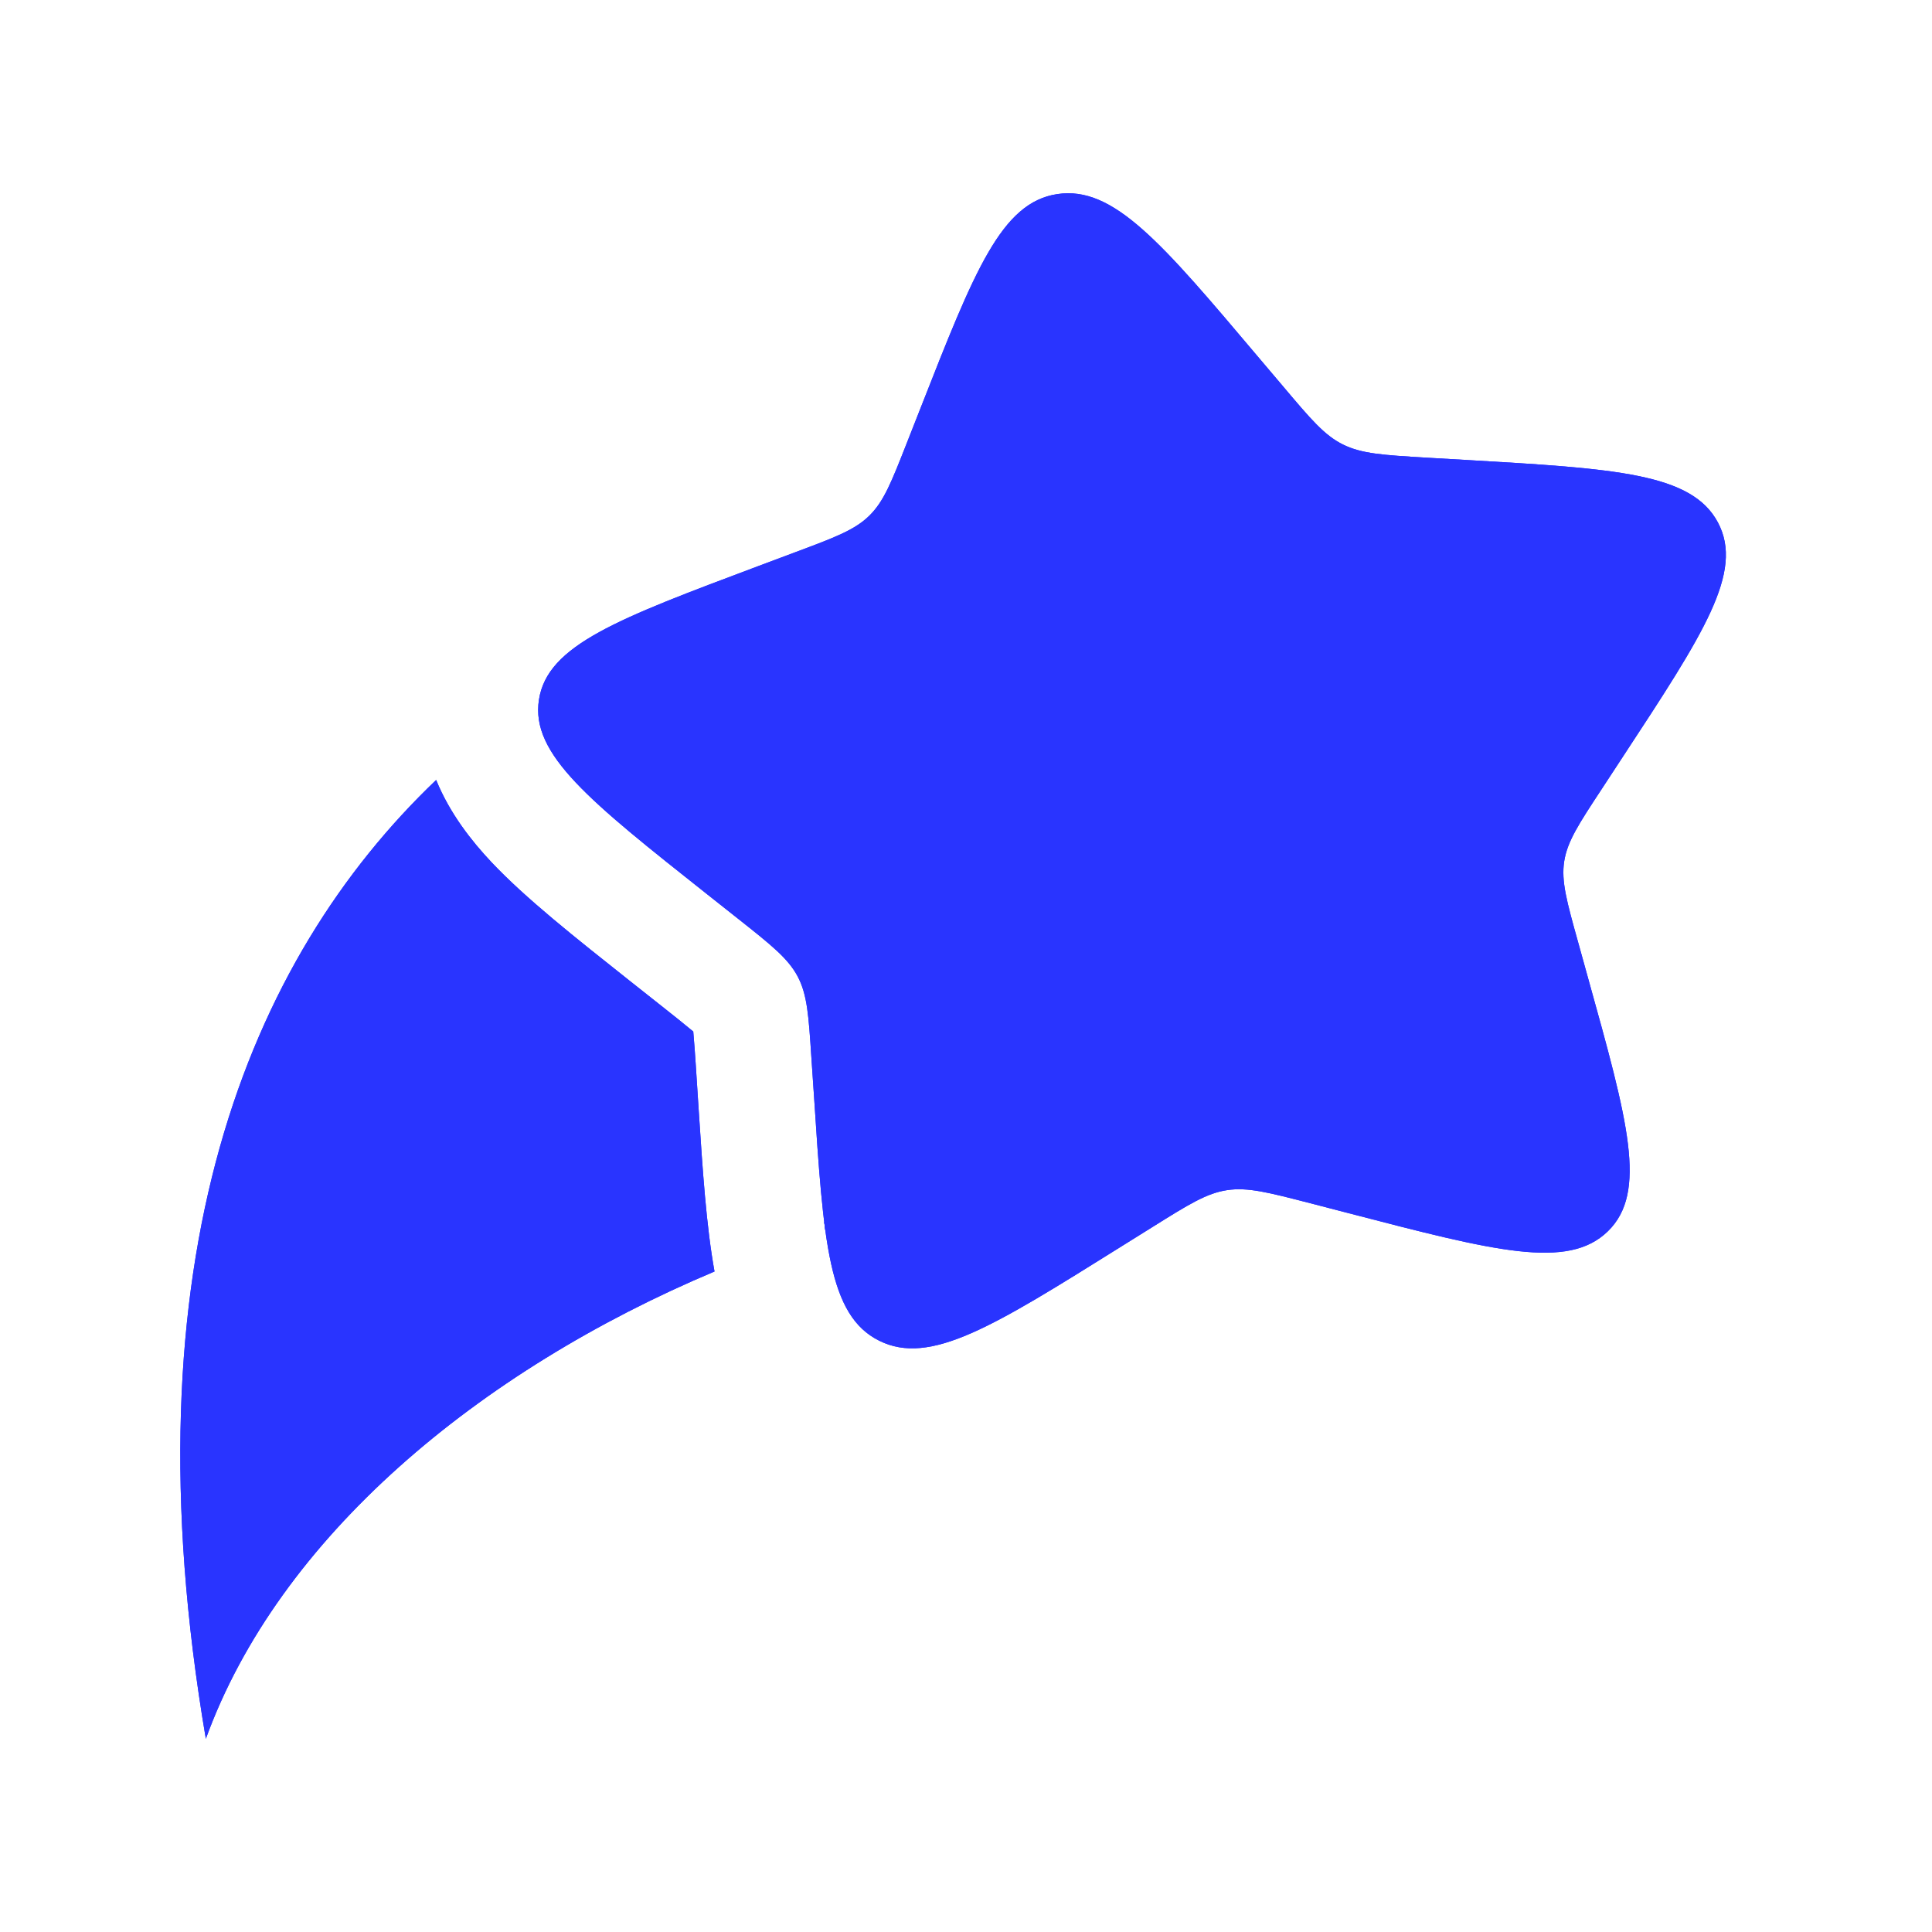 <svg width="24" height="24" viewBox="0 0 24 24" fill="none" xmlns="http://www.w3.org/2000/svg">
<g clip-path="url(#clip0_195_5802)">
<path d="M11.437 5.065C12.104 3.366 12.438 2.515 13.134 2.411C13.832 2.305 14.431 3.015 15.63 4.435L15.941 4.802C16.281 5.205 16.451 5.407 16.683 5.522C16.915 5.637 17.182 5.653 17.715 5.685L18.2 5.713C20.077 5.822 21.015 5.878 21.341 6.491C21.667 7.105 21.164 7.871 20.159 9.402L19.899 9.799C19.613 10.234 19.47 10.451 19.431 10.7C19.393 10.948 19.463 11.199 19.603 11.701L19.73 12.159C20.223 13.928 20.469 14.811 19.974 15.295C19.477 15.78 18.567 15.542 16.747 15.069L16.277 14.947C15.758 14.813 15.5 14.746 15.245 14.784C14.989 14.822 14.765 14.962 14.319 15.241L13.912 15.495C12.34 16.478 11.554 16.97 10.922 16.655C10.289 16.341 10.23 15.429 10.111 13.605L10.079 13.133C10.045 12.614 10.028 12.355 9.909 12.13C9.79 11.906 9.583 11.741 9.166 11.411L8.787 11.111C7.322 9.95 6.589 9.37 6.695 8.692C6.8 8.013 7.674 7.687 9.42 7.032L9.871 6.863C10.369 6.677 10.616 6.585 10.798 6.407C10.98 6.229 11.074 5.988 11.264 5.505L11.437 5.065ZM5.418 9.689C3.078 11.923 1.544 15.654 2.557 21.6C3.463 19.101 5.943 17.03 8.876 15.795C8.773 15.226 8.728 14.53 8.68 13.798L8.643 13.227C8.634 13.089 8.624 12.952 8.612 12.814C8.499 12.721 8.386 12.629 8.271 12.539L7.815 12.178C7.15 11.65 6.53 11.161 6.103 10.708C5.861 10.45 5.589 10.109 5.418 9.689Z" fill="#2934FF"/>
<path d="M10.253 15.286L10.238 15.177L10.292 15.274L10.253 15.286Z" fill="#2934FF"/>
<path d="M11.437 5.065C12.104 3.366 12.438 2.515 13.134 2.411C13.832 2.305 14.431 3.015 15.63 4.435L15.941 4.802C16.281 5.205 16.451 5.407 16.683 5.522C16.915 5.637 17.182 5.653 17.715 5.685L18.2 5.713C20.077 5.822 21.015 5.878 21.341 6.491C21.667 7.105 21.164 7.871 20.159 9.402L19.899 9.799C19.613 10.234 19.47 10.451 19.431 10.7C19.393 10.948 19.463 11.199 19.603 11.701L19.73 12.159C20.223 13.928 20.469 14.811 19.974 15.295C19.477 15.78 18.567 15.542 16.747 15.069L16.277 14.947C15.758 14.813 15.5 14.746 15.245 14.784C14.989 14.822 14.765 14.962 14.319 15.241L13.912 15.495C12.34 16.478 11.554 16.97 10.922 16.655C10.289 16.341 10.23 15.429 10.111 13.605L10.079 13.133C10.045 12.614 10.028 12.355 9.909 12.13C9.79 11.906 9.583 11.741 9.166 11.411L8.787 11.111C7.322 9.95 6.589 9.37 6.695 8.692C6.8 8.013 7.674 7.687 9.42 7.032L9.871 6.863C10.369 6.677 10.616 6.585 10.798 6.407C10.98 6.229 11.074 5.988 11.264 5.505L11.437 5.065ZM5.418 9.689C3.078 11.923 1.544 15.654 2.557 21.6C3.463 19.101 5.943 17.03 8.876 15.795C8.773 15.226 8.728 14.53 8.68 13.798L8.643 13.227C8.634 13.089 8.624 12.952 8.612 12.814C8.499 12.721 8.386 12.629 8.271 12.539L7.815 12.178C7.15 11.65 6.53 11.161 6.103 10.708C5.861 10.45 5.589 10.109 5.418 9.689Z" fill="#2934FF"/>
<path d="M10.253 15.286L10.238 15.177L10.292 15.274L10.253 15.286Z" fill="#2934FF"/>
</g>
<defs>
<clipPath id="clip0_195_5802">
<rect width="24" height="24" fill="white"/>
</clipPath>
</defs>
</svg>
